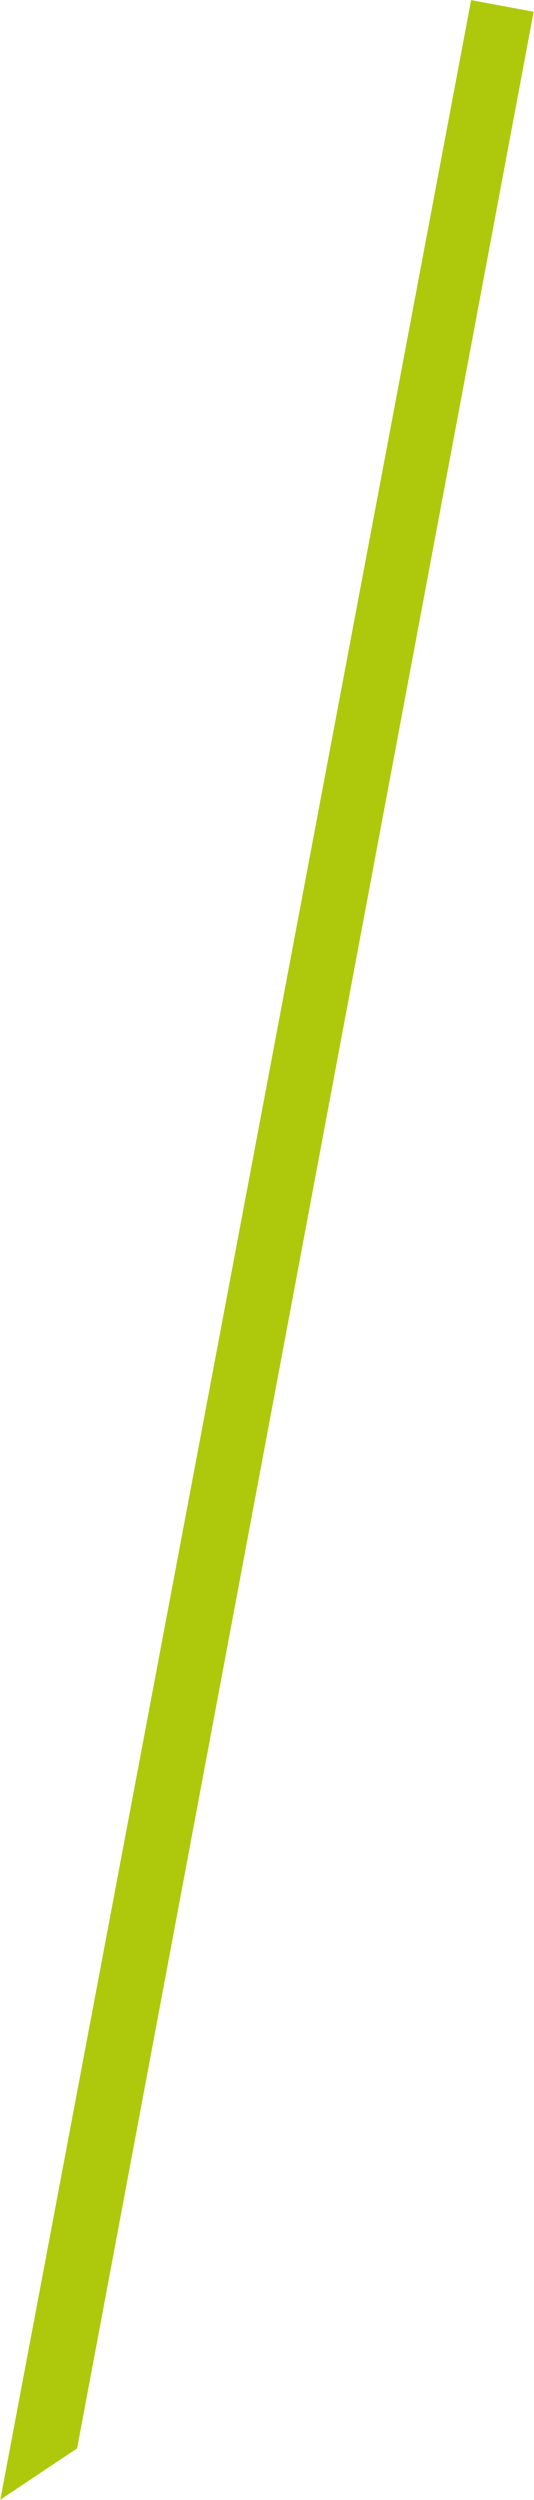 <svg width="1212" height="5671" viewBox="0 0 1212 5671" fill="none" xmlns="http://www.w3.org/2000/svg">
<path d="M1211.18 26.688L175.011 5554.05L0.724 5670.52L1069.29 0.263L1211.18 26.688Z" fill="#AEC90B"/>
</svg>
